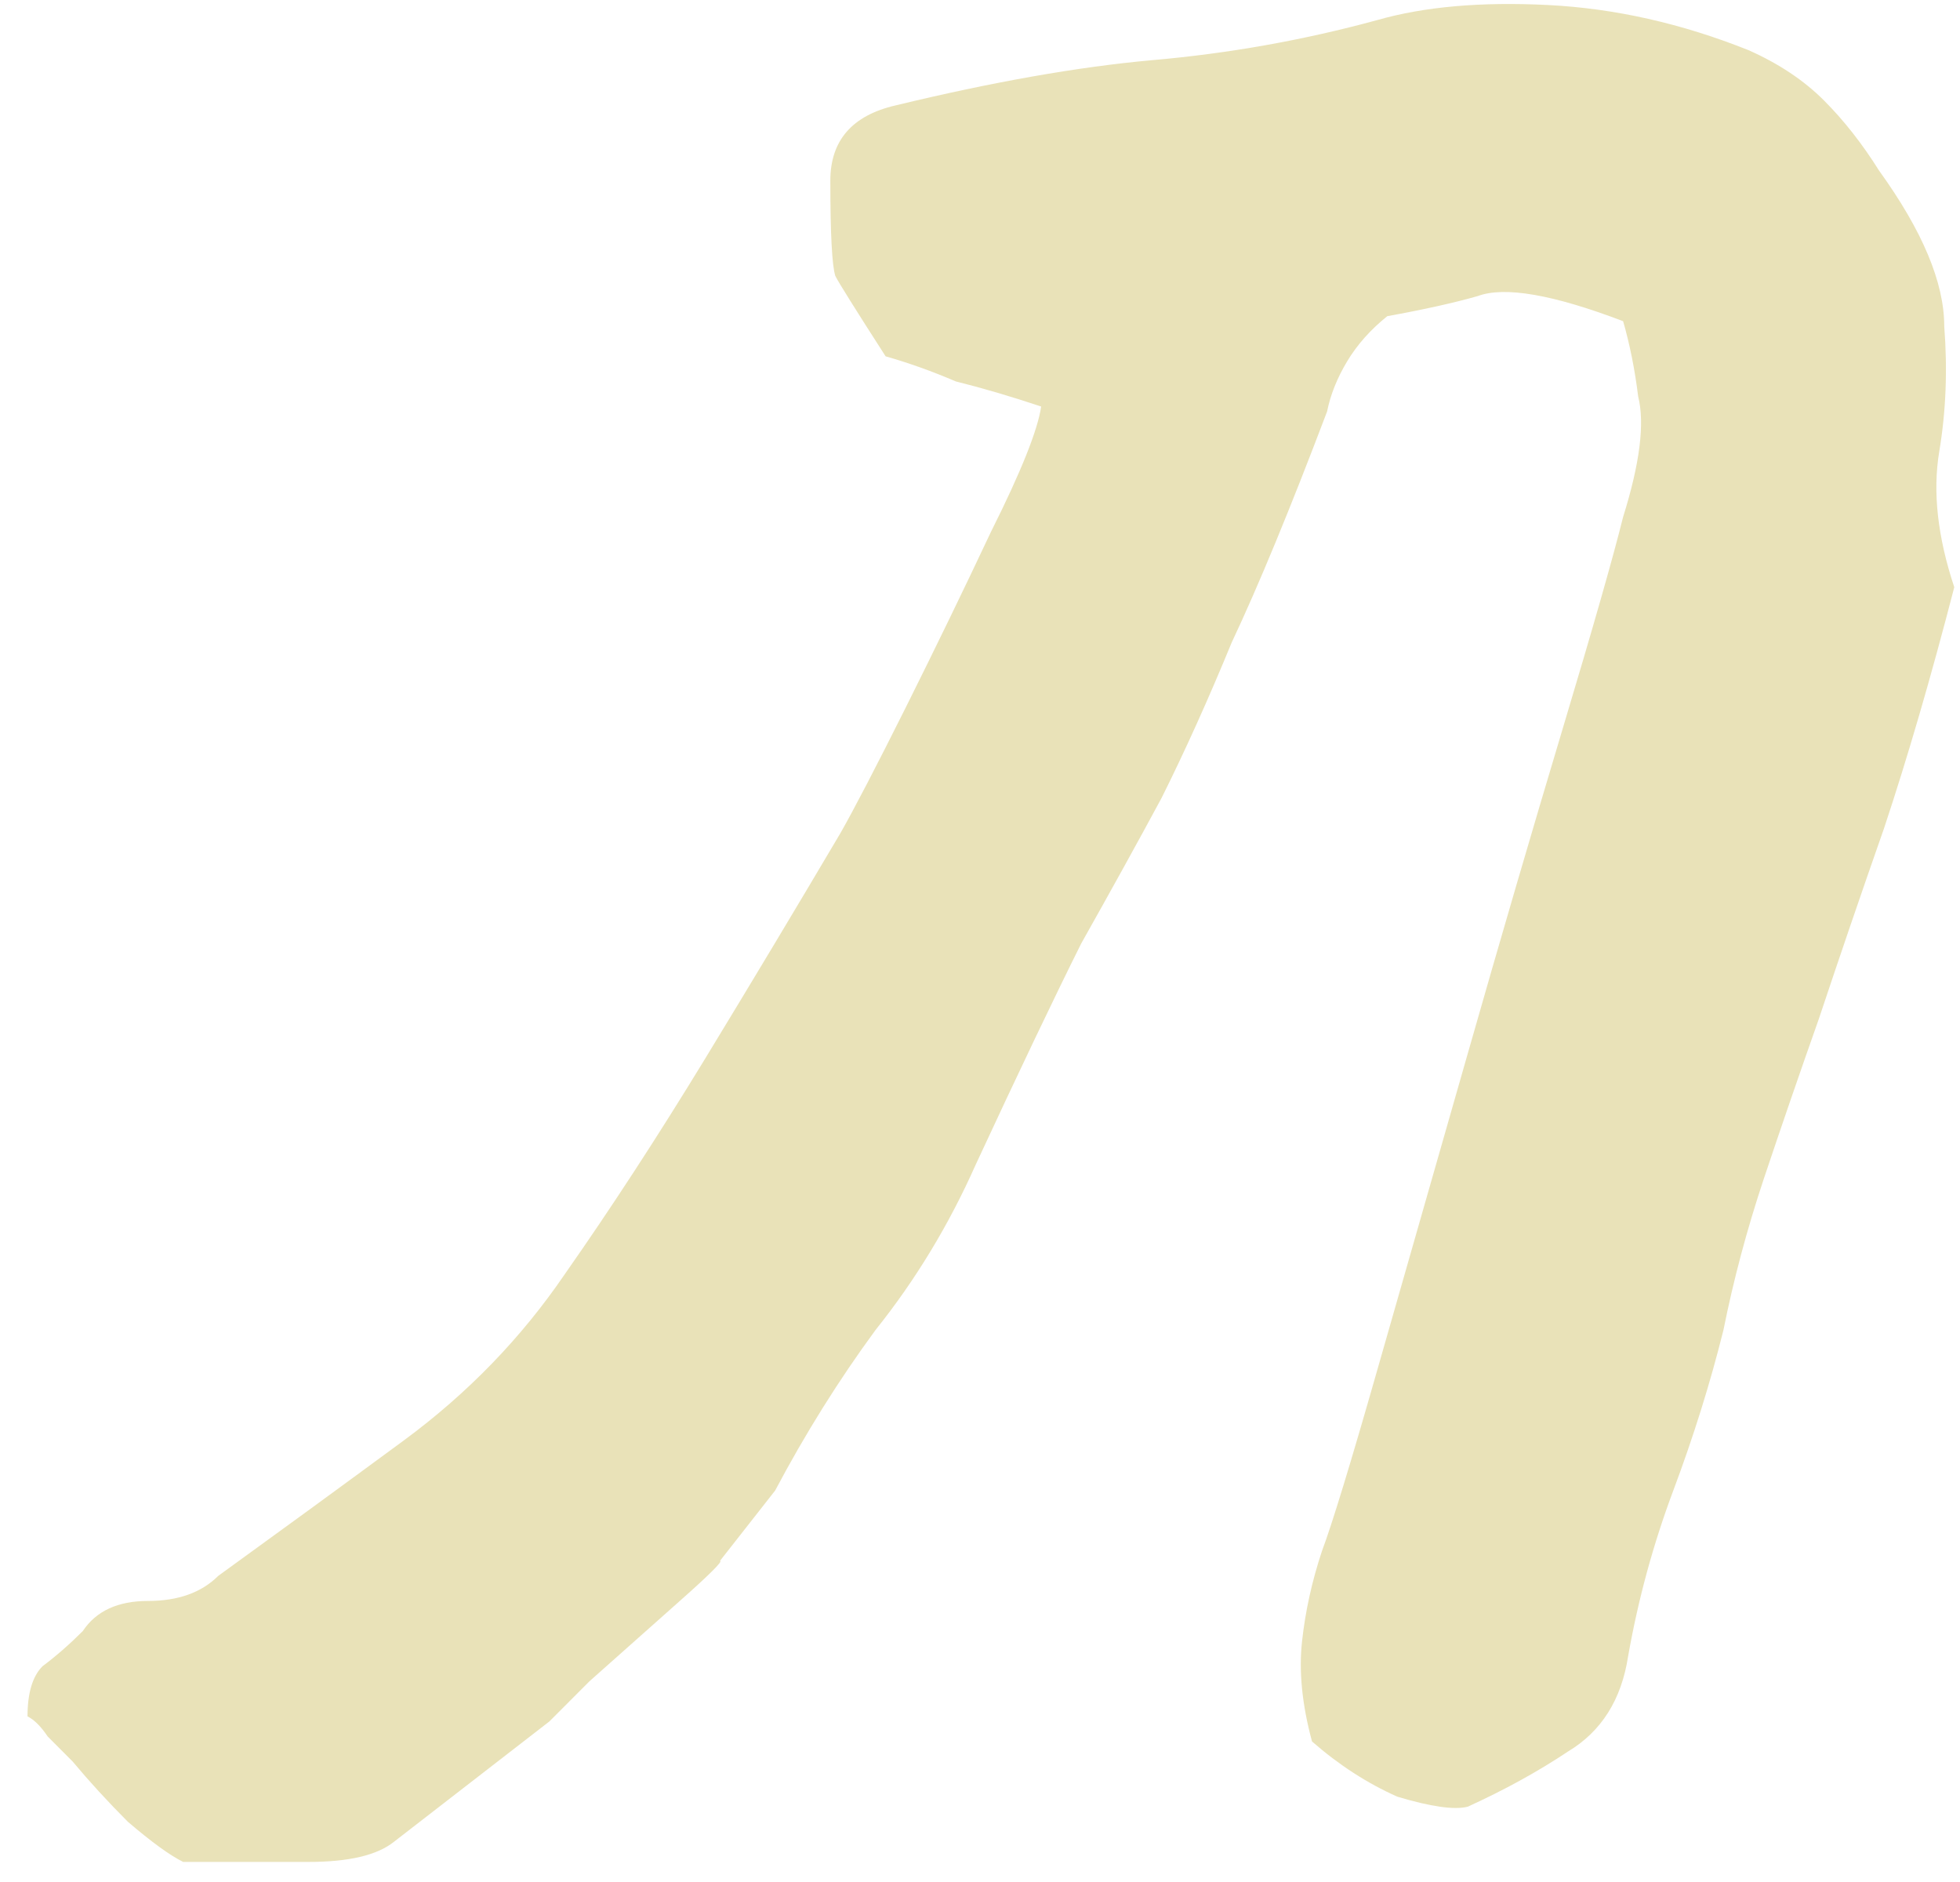 <?xml version="1.0" encoding="UTF-8"?> <svg xmlns="http://www.w3.org/2000/svg" width="25" height="24" viewBox="0 0 25 24" fill="none"><path d="M2.336 23.744C2.165 23.659 1.93 23.488 1.631 23.232C1.375 22.976 1.141 22.72 0.927 22.464C0.799 22.336 0.693 22.229 0.608 22.144C0.522 22.016 0.437 21.931 0.351 21.888C0.351 21.589 0.415 21.376 0.543 21.248C0.714 21.12 0.885 20.971 1.056 20.8C1.226 20.544 1.504 20.416 1.887 20.416C2.272 20.416 2.57 20.309 2.784 20.096C3.551 19.541 4.341 18.965 5.152 18.368C5.962 17.771 6.645 17.067 7.199 16.256C7.797 15.403 8.394 14.485 8.992 13.504C9.589 12.523 10.165 11.563 10.72 10.624C10.89 10.325 11.168 9.792 11.552 9.024C11.935 8.256 12.298 7.509 12.639 6.784C13.024 6.016 13.237 5.483 13.28 5.184C12.896 5.056 12.533 4.949 12.191 4.864C11.893 4.736 11.594 4.629 11.296 4.544C10.912 3.947 10.698 3.605 10.655 3.52C10.613 3.392 10.591 2.987 10.591 2.304C10.591 1.792 10.869 1.472 11.424 1.344C12.661 1.045 13.749 0.853 14.688 0.768C15.669 0.683 16.629 0.512 17.567 0.256C18.165 0.085 18.89 0.021 19.744 0.064C20.597 0.107 21.45 0.299 22.303 0.64C22.688 0.811 23.008 1.024 23.264 1.28C23.52 1.536 23.754 1.835 23.968 2.176C24.522 2.944 24.799 3.605 24.799 4.16C24.842 4.715 24.821 5.248 24.735 5.76C24.65 6.272 24.714 6.848 24.927 7.488C24.629 8.64 24.33 9.664 24.032 10.56C23.733 11.413 23.456 12.224 23.2 12.992C22.944 13.717 22.709 14.4 22.495 15.04C22.282 15.68 22.111 16.32 21.983 16.96C21.813 17.643 21.599 18.325 21.343 19.008C21.087 19.691 20.895 20.395 20.767 21.12C20.682 21.675 20.426 22.08 20 22.336C19.616 22.592 19.189 22.827 18.72 23.04C18.549 23.083 18.25 23.04 17.823 22.912C17.439 22.741 17.077 22.507 16.735 22.208C16.608 21.739 16.565 21.312 16.608 20.928C16.65 20.544 16.735 20.16 16.863 19.776C16.991 19.435 17.226 18.667 17.567 17.472C17.909 16.277 18.293 14.933 18.72 13.44C19.146 11.947 19.552 10.56 19.936 9.28C20.32 8 20.576 7.104 20.703 6.592C20.917 5.909 20.981 5.397 20.895 5.056C20.853 4.715 20.789 4.395 20.703 4.096C19.808 3.755 19.189 3.648 18.848 3.776C18.549 3.861 18.165 3.947 17.695 4.032C17.482 4.203 17.311 4.395 17.183 4.608C17.055 4.821 16.97 5.035 16.927 5.248C16.458 6.485 16.053 7.467 15.711 8.192C15.413 8.917 15.114 9.579 14.816 10.176C14.517 10.731 14.175 11.349 13.791 12.032C13.45 12.715 13.002 13.653 12.447 14.848C12.106 15.616 11.68 16.32 11.168 16.96C10.698 17.6 10.271 18.283 9.887 19.008L9.184 19.904C9.226 19.904 9.056 20.075 8.671 20.416C8.287 20.757 7.904 21.099 7.519 21.44C7.178 21.781 7.008 21.952 7.008 21.952L5.024 23.488C4.81 23.659 4.447 23.744 3.936 23.744C3.424 23.744 2.89 23.744 2.336 23.744Z" fill="#E9E2B8"></path></svg> 